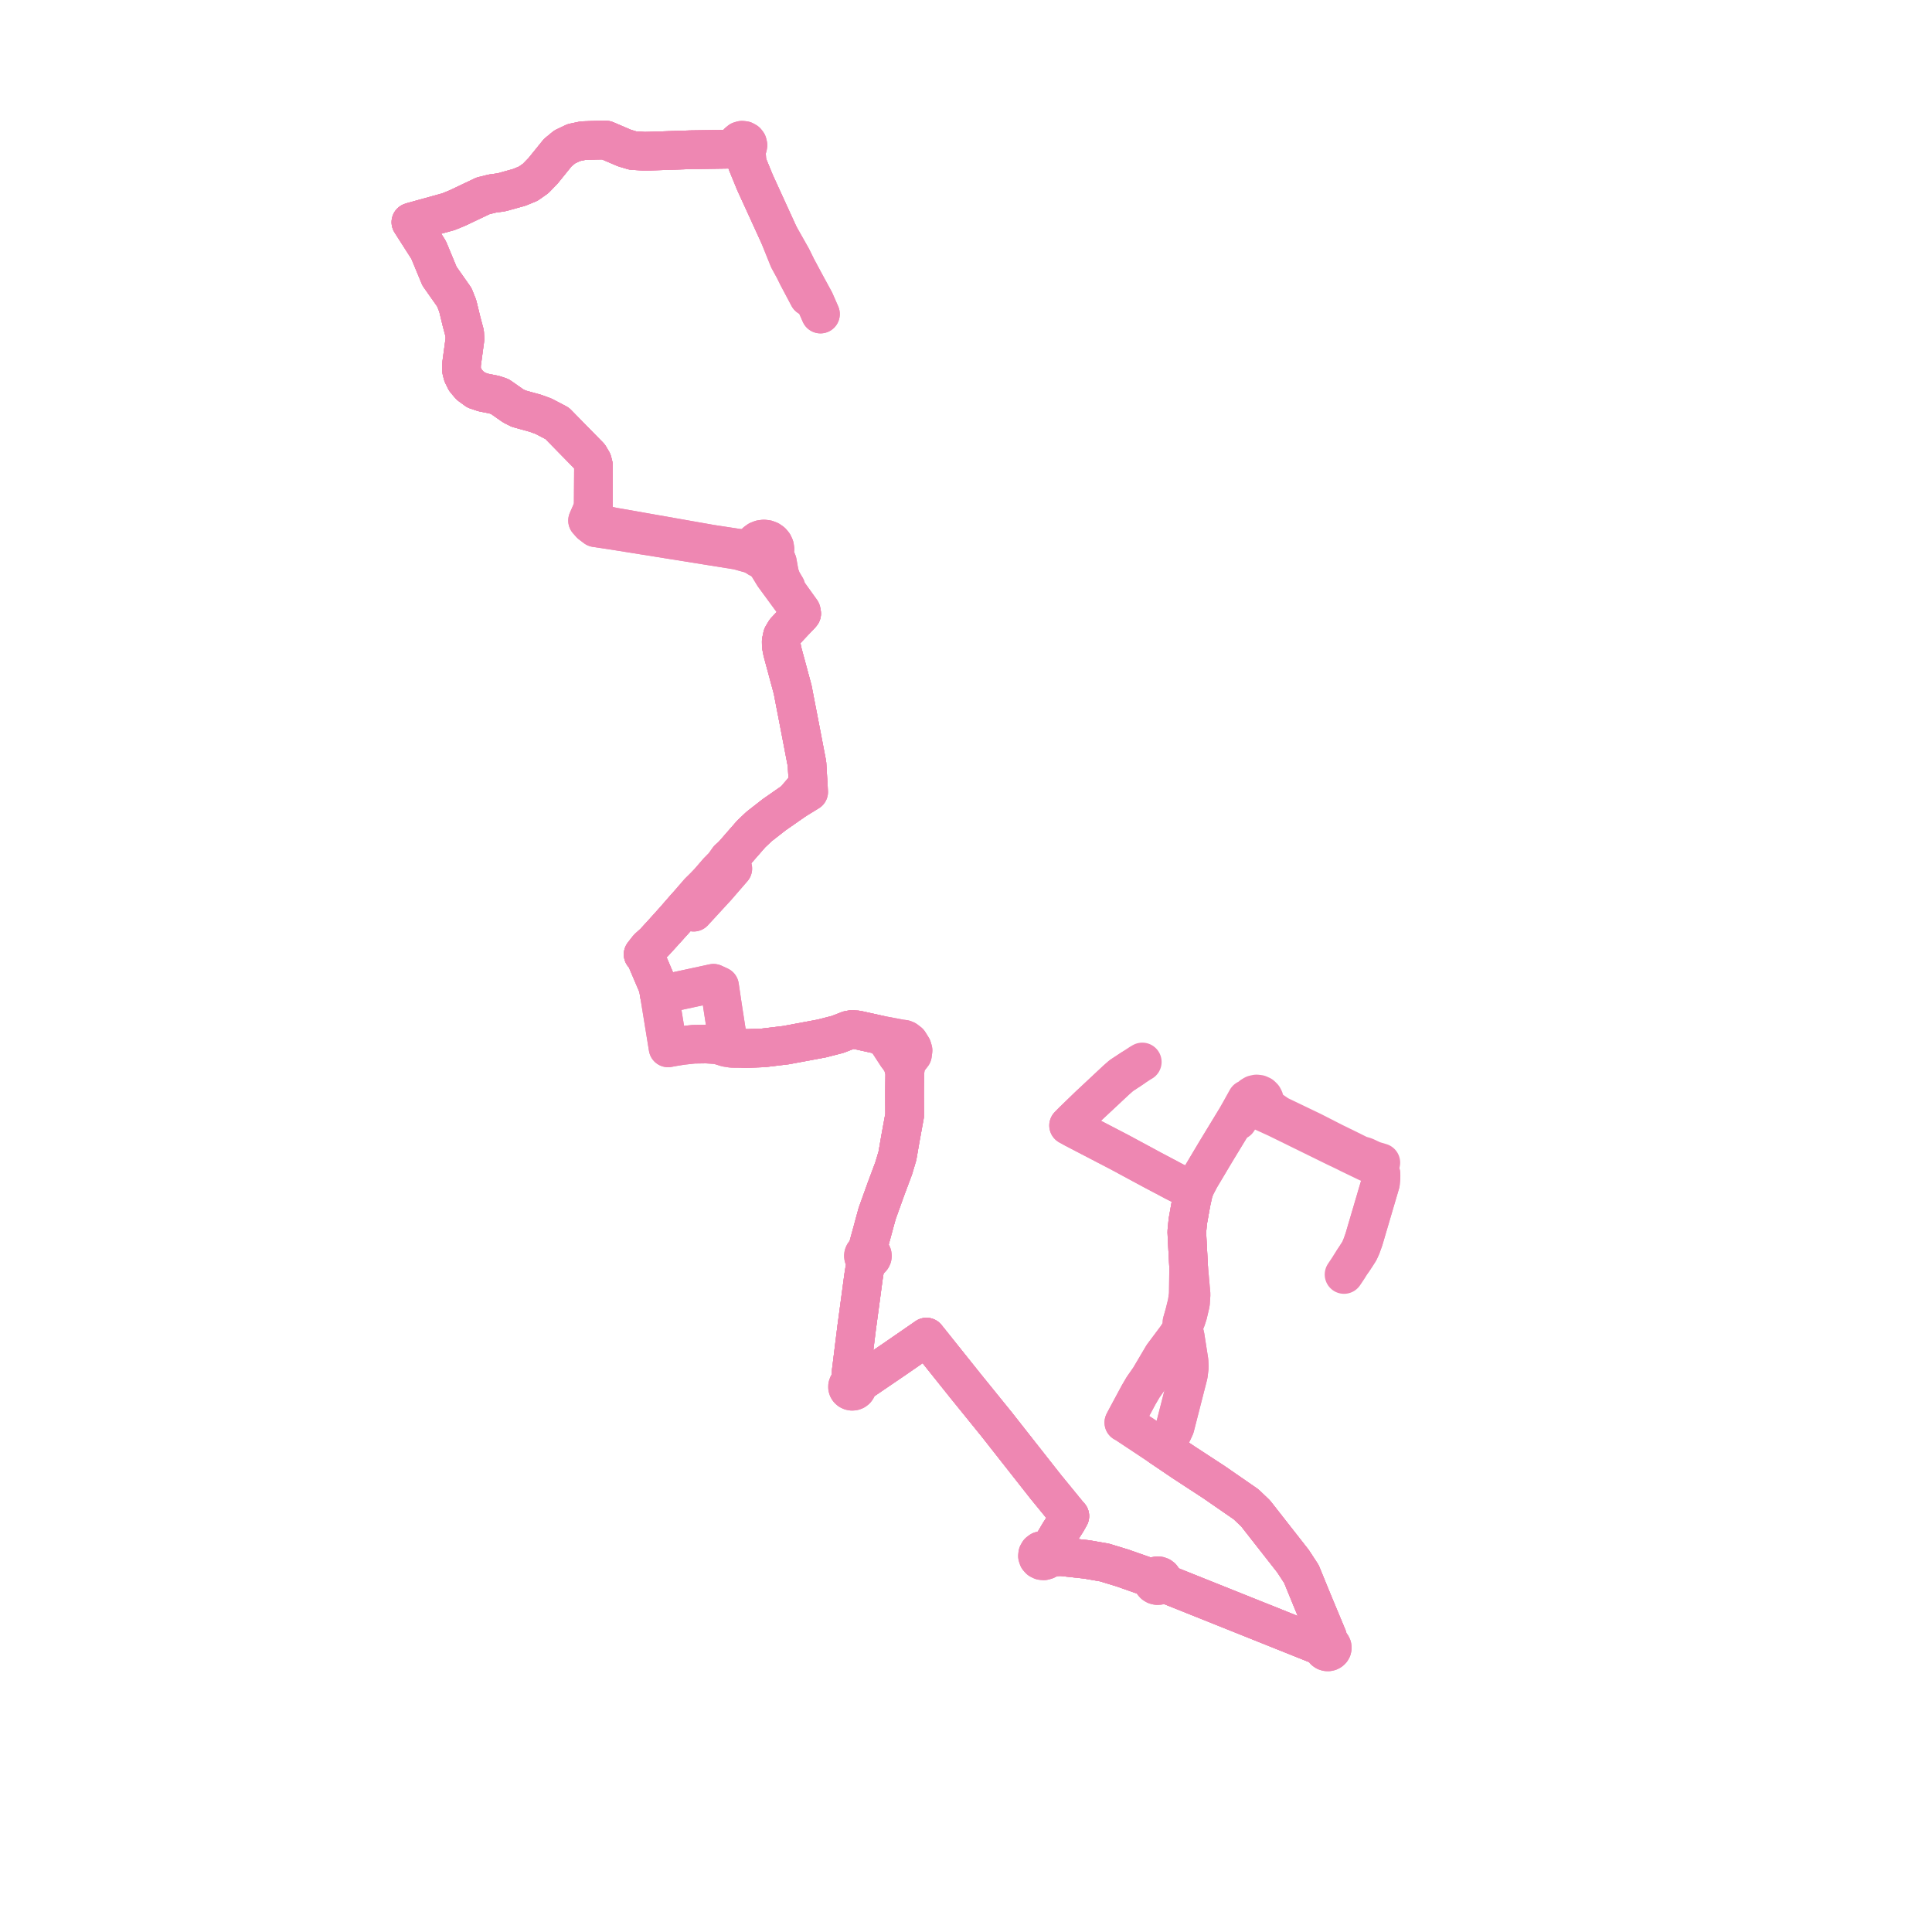     
<svg width="275.875" height="275.875" version="1.1"
     xmlns="http://www.w3.org/2000/svg">

  <title>Plan de ligne</title>
  <desc>Du 2023-04-19 au 9999-01-01</desc>

<path d='M 117.159 44.847 L 116.339 42.974 L 114.974 40.464 L 113.787 38.249 L 113.063 36.783 L 111.2 33.485 L 109.807 30.438 L 109.192 29.093 L 108.398 27.357 L 107.801 26.052 L 107.288 24.797 L 106.703 23.367 L 106.586 22.004 L 106.605 21.545 L 106.62 21.199 L 106.758 20.979 L 106.804 20.734 L 106.733 20.435 L 106.568 20.22 L 106.274 20.056 L 105.946 20.022 L 105.66 20.102 L 105.388 20.323 L 105.275 20.545 L 105.253 20.822 L 104.723 21.105 L 104.114 21.302 L 98.644 21.383 L 96.282 21.463 L 93.616 21.554 L 92.835 21.581 L 92.047 21.6 L 90.37 21.496 L 89.187 21.145 L 86.512 20 L 85.57 20.014 L 85.182 20.02 L 84.769 20.033 L 83.253 20.084 L 81.917 20.366 L 80.636 20.979 L 79.647 21.794 L 78.041 23.777 L 77.538 24.398 L 76.487 25.481 L 75.425 26.227 L 74.123 26.761 L 71.578 27.463 L 70.279 27.644 L 68.979 27.964 L 66.067 29.348 L 65.308 29.708 L 64.044 30.226 L 58.944 31.637 L 58.671 31.725 L 61.202 35.682 L 62.753 39.43 L 64.871 42.445 L 65.364 43.686 L 65.917 45.967 L 66.093 46.625 L 66.349 47.58 L 66.393 48.42 L 66.13 50.353 L 65.903 52.031 L 65.892 52.809 L 66.058 53.477 L 66.454 54.284 L 67.09 55.037 L 68.016 55.713 L 69 56.042 L 70.045 56.249 L 70.567 56.353 L 71.38 56.628 L 73.291 57.966 L 74.078 58.357 L 76.435 59.006 L 77.606 59.43 L 79.563 60.455 L 81.438 62.369 L 84.157 65.145 L 84.589 65.879 L 84.746 66.503 L 84.737 68.682 L 84.734 69.489 L 84.732 69.938 L 84.729 70.73 L 84.722 72.446 L 84.17 73.711 L 83.958 74.198 L 83.898 74.334 L 84.337 74.827 L 85.039 75.36 L 87.876 75.786 L 88.852 75.943 L 105.338 78.587 L 107.278 79.121 L 107.97 79.459 L 108.298 79.688 L 108.68 79.831 L 109.518 80.586 L 110.494 82.186 L 111.861 84.051 L 114.474 87.613 L 114.27 87.858 L 113.764 88.383 L 113.385 88.776 L 112.13 90.113 L 111.723 90.792 L 111.555 91.576 L 111.565 92.225 L 111.728 93.061 L 112.869 97.287 L 113.183 98.45 L 114.299 104.219 L 115.229 109.061 L 115.386 111.698 L 114.962 112.506 L 113.378 114.365 L 112.248 115.151 L 110.956 116.051 L 110.524 116.353 L 108.409 118.005 L 107.929 118.456 L 107.289 119.058 L 105.509 121.097 L 105.235 121.413 L 104.656 122.076 L 104.016 122.64 L 103.342 123.592 L 102.489 124.458 L 101.54 125.558 L 101.221 125.925 L 100.572 126.604 L 99.803 127.361 L 99.695 127.485 L 98.192 129.218 L 97.804 129.666 L 97.3 130.246 L 96.376 131.311 L 95.643 132.126 L 94.74 133.128 L 93.403 134.592 L 92.534 135.379 L 92.196 135.811 L 91.833 136.276 L 92.199 136.727 L 93.974 140.896 L 94.164 142.068 L 94.43 143.7 L 95.324 149.203 L 95.35 149.361 L 95.394 149.63 L 96.229 149.476 L 97.38 149.292 L 98.264 149.195 L 99.055 149.109 L 100.846 149.081 L 102.508 149.197 L 103.738 149.579 L 104.546 149.702 L 104.989 149.707 L 106.473 149.722 L 109.036 149.625 L 109.171 149.607 L 111.758 149.295 L 112.25 149.236 L 112.969 149.101 L 113.926 148.923 L 116.001 148.536 L 117.355 148.284 L 117.973 148.125 L 119.237 147.8 L 119.622 147.701 L 121.166 147.097 L 121.649 147.01 L 122.385 147.06 L 124.902 147.616 L 125.598 147.77 L 126.253 148.233 L 126.766 148.701 L 127.292 149.508 L 127.508 149.84 L 128.12 150.78 L 128.403 151.121 L 128.875 151.924 L 129.2 153.085 L 129.192 153.385 L 129.183 154.121 L 129.178 154.592 L 129.167 155.434 L 129.163 156.322 L 129.176 158.887 L 129.177 159.27 L 128.571 162.579 L 128.144 165.048 L 127.605 166.85 L 126.51 169.777 L 126.029 171.117 L 125.246 173.298 L 124.65 175.487 L 123.978 177.95 L 123.808 178.492 L 123.611 178.813 L 123.478 178.908 L 123.377 179.031 L 123.312 179.173 L 123.291 179.326 L 123.312 179.48 L 123.377 179.622 L 123.479 179.745 L 123.612 179.839 L 123.767 179.898 L 123.707 180.295 L 123.466 181.286 L 123.302 182.319 L 123.191 183.147 L 123.092 183.885 L 122.867 185.554 L 122.593 187.588 L 122.324 189.589 L 121.852 193.386 L 121.67 194.858 L 121.605 195.382 L 121.552 195.783 L 121.526 197.051 L 121.595 197.397 L 121.392 197.459 L 121.219 197.575 L 121.093 197.734 L 121.026 197.921 L 121.024 198.118 L 121.072 198.275 L 121.162 198.416 L 121.302 198.541 L 121.476 198.624 L 121.667 198.66 L 121.778 198.651 L 121.871 198.643 L 122.061 198.571 L 122.22 198.451 L 122.333 198.292 L 122.391 198.111 L 122.393 197.963 L 122.36 197.819 L 122.732 197.477 L 122.767 197.453 L 123.128 197.207 L 124.264 196.434 L 125.736 195.433 L 126.604 194.842 L 127.687 194.105 L 130.096 192.441 L 132.055 191.088 L 132.292 190.924 L 132.649 191.37 L 136.497 196.183 L 137.549 197.499 L 137.75 197.751 L 137.951 198.003 L 138.139 198.234 L 138.327 198.465 L 141.416 202.278 L 142.096 203.118 L 142.284 203.348 L 142.435 203.541 L 142.586 203.733 L 145.382 207.289 L 149.026 211.923 L 149.173 212.11 L 149.32 212.296 L 149.474 212.485 L 149.628 212.673 L 151.683 215.185 L 152.488 216.169 L 152.766 216.482 L 152.289 217.33 L 151.541 218.494 L 151.265 218.924 L 150.381 220.422 L 149.641 221.139 L 149.482 221.23 L 149.205 221.388 L 148.884 221.359 L 148.575 221.447 L 148.326 221.635 L 148.175 221.898 L 148.153 222.114 L 148.144 222.193 L 148.239 222.478 L 148.444 222.707 L 148.728 222.846 L 149.049 222.875 L 149.358 222.788 L 149.734 222.599 L 150.142 222.423 L 151.408 222.259 L 152.548 222.385 L 153.369 222.475 L 155.186 222.675 L 157.727 223.116 L 160.259 223.889 L 162.959 224.837 L 164.027 225.213 L 164.407 225.346 L 164.616 225.419 L 164.554 225.631 L 164.567 225.85 L 164.651 226.054 L 164.799 226.225 L 164.998 226.346 L 165.229 226.405 L 165.468 226.395 L 165.693 226.317 L 165.88 226.179 L 166.012 225.994 L 166.179 226.06 L 166.417 226.156 L 169.877 227.541 L 170.537 227.805 L 171.676 228.261 L 173.396 228.949 L 176.791 230.309 L 177.548 230.612 L 178.329 230.925 L 182.634 232.648 L 183.241 232.892 L 183.88 233.147 L 184.568 233.422 L 185.434 233.769 L 187.441 234.572 L 187.729 234.687 L 188.696 235.075 L 188.951 235.176 L 188.948 235.364 L 189.008 235.544 L 189.126 235.697 L 189.29 235.81 L 189.483 235.87 L 189.665 235.875 L 189.842 235.833 L 189.999 235.747 L 190.124 235.625 L 190.166 235.549 L 190.208 235.476 L 190.243 235.299 L 190.221 235.121 L 190.142 234.957 L 190.014 234.821 L 189.849 234.727 L 189.66 234.681 L 189.644 234.359 L 189.592 233.985 L 189.564 233.788 L 189.238 233.004 L 187.449 228.711 L 185.832 224.759 L 184.627 222.915 L 182.375 220.041 L 179.294 216.109 L 177.935 214.809 L 177.652 214.614 L 173.355 211.644 L 168.969 208.781 L 168.072 208.174 L 167.417 207.731 L 165.74 206.597 L 164.717 205.908 L 161.328 203.66 L 160.7 203.244 L 160.473 203.129 L 160.84 202.43 L 162.171 199.954 L 162.593 199.17 L 163.209 198.114 L 164.145 196.775 L 166.046 193.559 L 167.993 190.958 L 168.235 190.582 L 168.909 189.534 L 169.378 188.426 L 169.633 187.645 L 169.808 186.894 L 169.993 186.107 L 170.075 184.837 L 170.002 184.008 L 169.73 180.928 L 169.674 179.914 L 169.507 176.746 L 169.468 175.871 L 169.618 174.356 L 169.733 173.715 L 169.91 172.725 L 170.097 171.679 L 170.204 171.196 L 170.097 171.679 L 170.204 171.196 L 170.439 170.129 L 170.214 170.011 L 169.585 169.68 L 169.434 169.599 L 168.234 168.989 L 167.536 168.635 L 166.861 168.273 L 164.917 167.247 L 164.57 167.063 L 164.288 166.911 L 161.479 165.395 L 159.938 164.563 L 153.349 161.135 L 152.584 160.712 L 153.227 160.061 L 153.97 159.339 L 155.422 157.936 L 156.535 156.896 L 159.398 154.219 L 160.121 153.585 L 161.634 152.589 L 162.073 152.3 L 162.811 151.815 L 163.111 151.639' fill='transparent' stroke='#ee87b2' stroke-linecap='round' stroke-linejoin='round' stroke-width='5.517'/><path d='M 117.159 44.847 L 116.339 42.974 L 114.974 40.464 L 113.787 38.249 L 113.063 36.783 L 111.2 33.485 L 109.807 30.438 L 109.192 29.093 L 108.398 27.357 L 107.801 26.052 L 107.288 24.797 L 106.703 23.367 L 106.586 22.004 L 106.605 21.545 L 106.62 21.199 L 106.758 20.979 L 106.804 20.734 L 106.733 20.435 L 106.568 20.22 L 106.274 20.056 L 105.946 20.022 L 105.66 20.102 L 105.388 20.323 L 105.275 20.545 L 105.253 20.822 L 104.723 21.105 L 104.114 21.302 L 98.644 21.383 L 96.282 21.463 L 93.616 21.554 L 92.835 21.581 L 92.047 21.6 L 90.37 21.496 L 89.187 21.145 L 86.512 20 L 85.57 20.014 L 85.182 20.02 L 84.769 20.033 L 83.253 20.084 L 81.917 20.366 L 80.636 20.979 L 79.647 21.794 L 78.041 23.777 L 77.538 24.398 L 76.487 25.481 L 75.425 26.227 L 74.123 26.761 L 71.578 27.463 L 70.279 27.644 L 68.979 27.964 L 66.067 29.348 L 65.308 29.708 L 64.044 30.226 L 58.944 31.637 L 58.671 31.725 L 61.202 35.682 L 62.753 39.43 L 64.871 42.445 L 65.364 43.686 L 65.917 45.967 L 66.093 46.625 L 66.349 47.58 L 66.393 48.42 L 66.13 50.353 L 65.903 52.031 L 65.892 52.809 L 66.058 53.477 L 66.454 54.284 L 67.09 55.037 L 68.016 55.713 L 69 56.042 L 70.045 56.249 L 70.567 56.353 L 71.38 56.628 L 73.291 57.966 L 74.078 58.357 L 76.435 59.006 L 77.606 59.43 L 79.563 60.455 L 81.438 62.369 L 84.157 65.145 L 84.589 65.879 L 84.746 66.503 L 84.737 68.682 L 84.734 69.489 L 84.732 69.938 L 84.729 70.73 L 84.722 72.446 L 84.17 73.711 L 83.958 74.198 L 83.898 74.334 L 84.337 74.827 L 85.039 75.36 L 87.876 75.786 L 88.852 75.943 L 105.338 78.587 L 107.278 79.121 L 107.97 79.459 L 108.298 79.688 L 108.68 79.831 L 109.518 80.586 L 110.494 82.186 L 111.861 84.051 L 114.474 87.613 L 114.27 87.858 L 113.764 88.383 L 113.385 88.776 L 112.13 90.113 L 111.723 90.792 L 111.555 91.576 L 111.565 92.225 L 111.728 93.061 L 112.869 97.287 L 113.183 98.45 L 114.299 104.219 L 115.229 109.061 L 115.386 111.698 L 114.962 112.506 L 113.378 114.365 L 112.248 115.151 L 110.956 116.051 L 110.524 116.353 L 108.409 118.005 L 107.929 118.456 L 107.289 119.058 L 105.509 121.097 L 105.235 121.413 L 104.656 122.076 L 104.016 122.64 L 103.342 123.592 L 102.489 124.458 L 101.54 125.558 L 101.221 125.925 L 100.572 126.604 L 99.803 127.361 L 99.695 127.485 L 98.192 129.218 L 97.804 129.666 L 97.3 130.246 L 96.376 131.311 L 95.643 132.126 L 94.74 133.128 L 93.403 134.592 L 92.534 135.379 L 92.196 135.811 L 91.833 136.276 L 92.199 136.727 L 93.974 140.896 L 94.164 142.068 L 94.43 143.7 L 95.324 149.203 L 95.35 149.361 L 95.394 149.63 L 96.229 149.476 L 97.38 149.292 L 98.264 149.195 L 99.055 149.109 L 100.846 149.081 L 102.508 149.197 L 103.738 149.579 L 104.546 149.702 L 104.989 149.707 L 106.473 149.722 L 109.036 149.625 L 109.171 149.607 L 111.758 149.295 L 112.25 149.236 L 112.969 149.101 L 113.926 148.923 L 116.001 148.536 L 117.355 148.284 L 117.973 148.125 L 119.237 147.8 L 119.622 147.701 L 121.166 147.097 L 121.649 147.01 L 122.385 147.06 L 124.902 147.616 L 125.598 147.77 L 126.253 148.233 L 126.766 148.701 L 127.292 149.508 L 127.508 149.84 L 128.12 150.78 L 128.403 151.121 L 128.875 151.924 L 129.2 153.085 L 129.192 153.385 L 129.183 154.121 L 129.178 154.592 L 129.167 155.434 L 129.163 156.322 L 129.176 158.887 L 129.177 159.27 L 128.571 162.579 L 128.144 165.048 L 127.605 166.85 L 126.51 169.777 L 126.029 171.117 L 125.246 173.298 L 124.65 175.487 L 123.978 177.95 L 123.808 178.492 L 123.611 178.813 L 123.478 178.908 L 123.377 179.031 L 123.312 179.173 L 123.291 179.326 L 123.312 179.48 L 123.377 179.622 L 123.479 179.745 L 123.612 179.839 L 123.767 179.898 L 123.707 180.295 L 123.466 181.286 L 123.302 182.319 L 123.191 183.147 L 123.092 183.885 L 122.867 185.554 L 122.593 187.588 L 122.324 189.589 L 121.852 193.386 L 121.67 194.858 L 121.605 195.382 L 121.552 195.783 L 121.526 197.051 L 121.595 197.397 L 121.392 197.459 L 121.219 197.575 L 121.093 197.734 L 121.026 197.921 L 121.024 198.118 L 121.072 198.275 L 121.162 198.416 L 121.302 198.541 L 121.476 198.624 L 121.667 198.66 L 121.778 198.651 L 121.871 198.643 L 122.061 198.571 L 122.22 198.451 L 122.333 198.292 L 122.391 198.111 L 122.393 197.963 L 122.36 197.819 L 122.732 197.477 L 122.767 197.453 L 123.128 197.207 L 124.264 196.434 L 125.736 195.433 L 126.604 194.842 L 127.687 194.105 L 130.096 192.441 L 132.055 191.088 L 132.292 190.924 L 132.649 191.37 L 136.497 196.183 L 137.549 197.499 L 137.75 197.751 L 137.951 198.003 L 138.139 198.234 L 138.327 198.465 L 141.416 202.278 L 142.096 203.118 L 142.284 203.348 L 142.435 203.541 L 142.586 203.733 L 145.382 207.289 L 149.026 211.923 L 149.173 212.11 L 149.32 212.296 L 149.474 212.485 L 149.628 212.673 L 151.683 215.185 L 152.488 216.169 L 152.766 216.482 L 152.289 217.33 L 151.541 218.494 L 151.265 218.924 L 150.381 220.422 L 149.641 221.139 L 149.482 221.23 L 149.205 221.388 L 148.884 221.359 L 148.575 221.447 L 148.326 221.635 L 148.175 221.898 L 148.153 222.114 L 148.144 222.193 L 148.239 222.478 L 148.444 222.707 L 148.728 222.846 L 149.049 222.875 L 149.358 222.788 L 149.734 222.599 L 150.142 222.423 L 151.408 222.259 L 152.548 222.385 L 153.369 222.475 L 155.186 222.675 L 157.727 223.116 L 160.259 223.889 L 162.959 224.837 L 164.027 225.213 L 164.407 225.346 L 164.616 225.419 L 164.554 225.631 L 164.567 225.85 L 164.651 226.054 L 164.799 226.225 L 164.998 226.346 L 165.229 226.405 L 165.468 226.395 L 165.693 226.317 L 165.88 226.179 L 166.012 225.994 L 166.179 226.06 L 166.417 226.156 L 169.877 227.541 L 170.537 227.805 L 171.676 228.261 L 173.396 228.949 L 176.791 230.309 L 177.548 230.612 L 178.329 230.925 L 182.634 232.648 L 183.241 232.892 L 183.88 233.147 L 184.568 233.422 L 185.434 233.769 L 187.441 234.572 L 187.729 234.687 L 188.696 235.075 L 188.951 235.176 L 188.948 235.364 L 189.008 235.544 L 189.126 235.697 L 189.29 235.81 L 189.483 235.87 L 189.665 235.875 L 189.842 235.833 L 189.999 235.747 L 190.124 235.625 L 190.166 235.549 L 190.208 235.476 L 190.243 235.299 L 190.221 235.121 L 190.142 234.957 L 190.014 234.821 L 189.849 234.727 L 189.66 234.681 L 189.644 234.359 L 189.592 233.985 L 189.564 233.788 L 189.238 233.004 L 187.449 228.711 L 185.832 224.759 L 184.627 222.915 L 182.375 220.041 L 179.294 216.109 L 177.935 214.809 L 177.652 214.614 L 173.355 211.644 L 168.969 208.781 L 168.072 208.174 L 167.417 207.731 L 165.74 206.597 L 164.717 205.908 L 161.328 203.66 L 160.7 203.244 L 160.473 203.129 L 160.84 202.43 L 162.171 199.954 L 162.593 199.17 L 163.209 198.114 L 164.145 196.775 L 166.046 193.559 L 167.993 190.958 L 168.235 190.582 L 168.909 189.534 L 169.378 188.426 L 169.633 187.645 L 169.808 186.894 L 169.993 186.107 L 170.075 184.837 L 170.002 184.008 L 169.73 180.928 L 169.674 179.914 L 169.507 176.746 L 169.468 175.871 L 169.618 174.356 L 169.733 173.715 L 169.91 172.725 L 170.097 171.679 L 170.204 171.196 L 170.439 170.129 L 170.784 169.323 L 171.351 168.238 L 171.798 167.488 L 173.638 164.399 L 174.128 163.593 L 174.75 162.57 L 175.335 161.608 L 176.242 160.116 L 176.748 160.028 L 177.263 159.192 L 177.926 158.757 L 179.158 158.473 L 179.651 158.463 L 182.315 159.678 L 185.278 161.133 L 186.216 161.594 L 187.339 162.146 L 189.675 163.295 L 190.816 163.854 L 192.076 164.452 L 192.646 164.743 L 195.135 165.943 L 195.814 166.249 L 196.549 166.688 L 196.787 166.83 L 196.838 167.12 L 196.973 167.385 L 197.182 167.606 L 197.204 167.993 L 197.122 168.946 L 196.967 169.481 L 196.43 171.3 L 196.196 172.094 L 195.95 172.927 L 195.819 173.372 L 195.628 174.019 L 194.751 176.998 L 194.386 178.013 L 194.099 178.648 L 193.619 179.399 L 193.384 179.754 L 193.233 179.982 L 192.832 180.588 L 192.523 181.085 L 191.917 181.99' fill='transparent' stroke='#ee87b2' stroke-linecap='round' stroke-linejoin='round' stroke-width='5.517'/><path d='M 161.634 152.589 L 160.121 153.585 L 159.398 154.219 L 155.422 157.936 L 154.408 158.916 L 153.97 159.339 L 153.227 160.061 L 152.584 160.712 L 153.349 161.135 L 158.682 163.91 L 159.938 164.563 L 164.288 166.911 L 164.57 167.063 L 164.917 167.247 L 166.861 168.273 L 167.536 168.635 L 168.234 168.989 L 169.434 169.599 L 169.585 169.68 L 170.214 170.011 L 170.439 170.129 L 170.204 171.196 L 170.097 171.679 L 169.91 172.725 L 169.618 174.356 L 169.468 175.871 L 169.507 176.746 L 169.674 179.914 L 169.73 180.928 L 169.678 184.858 L 169.507 186.053 L 169.328 186.779 L 169.149 187.501 L 168.778 188.809 L 168.909 189.534 L 169.234 190.818 L 169.47 192.335 L 169.783 194.339 L 169.828 195.209 L 169.693 196.313 L 168.115 202.48 L 167.784 203.772 L 167.424 204.552 L 165.952 206.351 L 165.74 206.597 L 167.417 207.731 L 168.072 208.174 L 168.969 208.781 L 173.355 211.644 L 175.019 212.794 L 177.652 214.614 L 177.935 214.809 L 179.294 216.109 L 184.627 222.915 L 185.832 224.759 L 187.449 228.711 L 188.711 231.739 L 189.238 233.004 L 189.564 233.788 L 189.644 234.359 L 189.66 234.681 L 189.465 234.689 L 189.281 234.751 L 189.126 234.859 L 189.012 235.006 L 188.951 235.176 L 188.696 235.075 L 187.729 234.687 L 185.434 233.769 L 184.568 233.422 L 183.88 233.147 L 183.241 232.892 L 182.634 232.648 L 179.54 231.409 L 178.329 230.925 L 177.548 230.612 L 176.791 230.309 L 173.396 228.949 L 170.537 227.805 L 169.877 227.541 L 167.062 226.414 L 166.417 226.156 L 166.179 226.06 L 166.012 225.994 L 166.072 225.797 L 166.069 225.593 L 166.003 225.398 L 165.879 225.229 L 165.811 225.178 L 165.707 225.1 L 165.467 225.014 L 165.21 225.006 L 164.964 225.078 L 164.758 225.222 L 164.616 225.419 L 164.407 225.346 L 164.027 225.213 L 162.959 224.837 L 160.259 223.889 L 158.665 223.403 L 157.727 223.116 L 155.186 222.675 L 153.369 222.475 L 151.408 222.259 L 150.806 221.633 L 150.44 220.925 L 150.381 220.422 L 150.797 219.717 L 151.265 218.924 L 152.289 217.33 L 152.766 216.482 L 152.488 216.169 L 151.683 215.185 L 150.918 214.25 L 149.628 212.673 L 149.474 212.485 L 149.32 212.296 L 149.173 212.11 L 149.026 211.923 L 142.586 203.733 L 142.435 203.541 L 142.284 203.348 L 142.096 203.118 L 141.416 202.278 L 139.007 199.305 L 138.327 198.465 L 138.139 198.234 L 137.951 198.003 L 137.75 197.751 L 137.549 197.499 L 132.649 191.37 L 132.292 190.924 L 132.055 191.088 L 130.096 192.441 L 127.687 194.105 L 127.086 194.514 L 126.604 194.842 L 124.264 196.434 L 123.128 197.207 L 122.767 197.453 L 122.732 197.477 L 122.36 197.819 L 122.272 197.66 L 122.141 197.53 L 121.975 197.439 L 121.788 197.394 L 121.595 197.397 L 121.526 197.051 L 121.552 195.783 L 121.605 195.382 L 121.852 193.386 L 122.324 189.589 L 122.659 187.103 L 122.867 185.554 L 123.092 183.885 L 123.191 183.147 L 123.238 182.803 L 123.302 182.319 L 123.466 181.286 L 123.707 180.295 L 123.767 179.898 L 123.933 179.918 L 124.1 179.898 L 124.254 179.838 L 124.387 179.744 L 124.489 179.622 L 124.554 179.479 L 124.575 179.326 L 124.553 179.173 L 124.489 179.03 L 124.387 178.908 L 124.254 178.813 L 124.149 178.486 L 123.978 177.95 L 124.65 175.487 L 125.246 173.298 L 126.51 169.777 L 127.605 166.85 L 128.144 165.048 L 128.571 162.579 L 129.177 159.27 L 129.176 158.887 L 129.163 156.322 L 129.167 155.434 L 129.178 154.593 L 129.183 154.121 L 129.192 153.385 L 129.2 153.085 L 129.411 151.858 L 129.652 151.376 L 129.776 151.127 L 129.958 151.027 L 130.295 150.594 L 130.377 149.988 L 130.26 149.587 L 130.009 149.183 L 129.791 148.832 L 129.351 148.496 L 129.104 148.397 L 128.555 148.33 L 125.598 147.77 L 124.902 147.616 L 122.385 147.06 L 121.649 147.01 L 121.166 147.097 L 119.622 147.701 L 119.237 147.8 L 117.355 148.284 L 116.001 148.536 L 113.926 148.923 L 112.969 149.101 L 112.25 149.236 L 111.758 149.295 L 109.171 149.607 L 109.036 149.625 L 106.473 149.722 L 104.866 149.411 L 103.779 149.213 L 103.796 148.346 L 103.792 147.648 L 103.205 143.875 L 103.137 143.42 L 103.051 142.843 L 102.809 141.207 L 102.749 140.804 L 101.88 140.402 L 100.706 140.656 L 98.772 141.073 L 96.841 141.489 L 94.164 142.068 L 93.974 140.896 L 92.544 137.537 L 92.199 136.727 L 91.833 136.276 L 92.534 135.379 L 93.403 134.592 L 94.74 133.128 L 95.643 132.126 L 96.376 131.311 L 97.3 130.246 L 97.804 129.666 L 98.012 129.844 L 98.163 129.974 L 99.055 130.254 L 100.913 128.233 L 101.4 127.704 L 102.335 126.688 L 104.641 124.025 L 104.437 123.865 L 104.211 123.73 L 104.088 123.646 L 104.463 122.833 L 104.656 122.076 L 105.235 121.413 L 105.509 121.097 L 106.033 120.497 L 107.289 119.058 L 108.409 118.005 L 110.524 116.353 L 110.956 116.051 L 112.248 115.151 L 113.378 114.365 L 114.861 113.453 L 115.232 113.226 L 115.48 113.074 L 115.386 111.698 L 115.229 109.061 L 114.762 106.629 L 114.299 104.219 L 113.183 98.45 L 111.728 93.061 L 111.565 92.225 L 111.555 91.576 L 111.723 90.792 L 112.13 90.113 L 112.713 89.492 L 113.385 88.776 L 113.764 88.383 L 114.27 87.858 L 114.474 87.613 L 114.42 87.252 L 112.393 84.43 L 112.236 83.887 L 111.649 82.903 L 111.307 81.965 L 111.217 81.458 L 111.003 80.26 L 110.829 79.836 L 110.651 79.401 L 110.609 78.792 L 110.66 78.415 L 110.604 78.039 L 110.443 77.689 L 110.191 77.389 L 109.862 77.16 L 109.48 77.016 L 109.071 76.969 L 108.662 77.021 L 108.282 77.168 L 107.957 77.401 L 107.708 77.704 L 107.598 77.951 L 107.552 78.056 L 106.411 78.316 L 105.456 78.287 L 101.495 77.681 L 88.57 75.403 L 87.567 75.231 L 86.482 74.994 L 85.387 74.581 L 84.826 74.488 L 84.806 74.088 L 84.77 73.389 L 84.722 72.446 L 84.727 71.288 L 84.729 70.73 L 84.732 69.938 L 84.734 69.489 L 84.737 68.682 L 84.746 66.503 L 84.589 65.879 L 84.157 65.145 L 79.563 60.455 L 77.606 59.43 L 76.435 59.006 L 74.078 58.357 L 73.291 57.966 L 72.14 57.16 L 71.38 56.628 L 70.567 56.353 L 70.045 56.249 L 69 56.042 L 68.016 55.713 L 67.09 55.037 L 66.454 54.284 L 66.058 53.477 L 65.892 52.809 L 65.903 52.031 L 66.393 48.42 L 66.349 47.58 L 66.093 46.625 L 65.917 45.967 L 65.364 43.686 L 64.871 42.445 L 62.753 39.43 L 61.202 35.682 L 58.671 31.725 L 58.944 31.637 L 62.363 30.69 L 64.044 30.226 L 65.308 29.708 L 68.979 27.964 L 70.279 27.644 L 71.578 27.463 L 74.123 26.761 L 75.425 26.227 L 76.487 25.481 L 77.538 24.398 L 78.041 23.777 L 79.647 21.794 L 80.636 20.979 L 81.917 20.366 L 83.253 20.084 L 84.769 20.033 L 85.182 20.02 L 85.57 20.014 L 86.512 20 L 89.187 21.145 L 90.37 21.496 L 91.073 21.54 L 92.047 21.6 L 92.835 21.581 L 93.616 21.554 L 98.644 21.383 L 104.114 21.302 L 105.234 21.252 L 105.474 21.241 L 105.877 21.439 L 106.236 22.103 L 106.703 23.367 L 107.801 26.052 L 108.054 26.603 L 108.398 27.357 L 109.192 29.093 L 109.807 30.438 L 111.2 33.485 L 112.421 36.519 L 112.616 37.004 L 113.414 38.466 L 113.891 39.434 L 115.456 42.388' fill='transparent' stroke='#ee87b2' stroke-linecap='round' stroke-linejoin='round' stroke-width='5.517'/><path d='M 193.233 179.982 L 193.619 179.399 L 194.099 178.648 L 194.386 178.013 L 194.751 176.998 L 195.628 174.019 L 195.819 173.372 L 196.196 172.094 L 196.43 171.3 L 196.724 170.303 L 196.967 169.481 L 197.122 168.946 L 197.204 167.993 L 197.182 167.606 L 196.973 167.385 L 196.838 167.12 L 196.787 166.83 L 196.828 166.528 L 196.961 166.248 L 197.176 166.015 L 196.092 165.694 L 194.892 165.135 L 194.155 164.924 L 193.544 164.621 L 193.057 164.379 L 192.346 164.027 L 190.464 163.108 L 187.383 161.534 L 184.34 160.073 L 182.562 159.22 L 181.506 158.495 L 181.125 158.209 L 180.862 157.903 L 180.705 157.72 L 180.512 157.496 L 180.558 157.21 L 180.514 156.923 L 180.381 156.661 L 180.125 156.408 L 179.791 156.253 L 179.576 156.228 L 179.419 156.21 L 179.054 156.287 L 178.739 156.474 L 178.604 156.614 L 178.499 156.773 L 178.016 156.962 L 177.457 157.966 L 176.966 158.85 L 176.87 159.013 L 176.242 160.116 L 174.75 162.57 L 174.128 163.593 L 173.638 164.399 L 171.798 167.488 L 171.351 168.238 L 170.784 169.323 L 170.439 170.129 L 170.204 171.196 L 170.097 171.679 L 169.91 172.725 L 169.618 174.356 L 169.468 175.871 L 169.507 176.746 L 169.674 179.914 L 169.73 180.928 L 169.678 184.858 L 169.507 186.053 L 169.328 186.779 L 169.149 187.501 L 168.778 188.809 L 168.909 189.534 L 169.234 190.818 L 169.47 192.335 L 169.783 194.339 L 169.828 195.209 L 169.693 196.313 L 168.115 202.48 L 167.784 203.772 L 167.424 204.552 L 165.952 206.351 L 165.74 206.597 L 167.417 207.731 L 168.072 208.174 L 168.969 208.781 L 173.355 211.644 L 175.019 212.794 L 177.652 214.614 L 177.935 214.809 L 179.294 216.109 L 184.627 222.915 L 185.832 224.759 L 187.449 228.711 L 188.711 231.739 L 189.238 233.004 L 189.564 233.788 L 189.644 234.359 L 189.66 234.681 L 189.465 234.689 L 189.281 234.751 L 189.126 234.859 L 189.012 235.006 L 188.951 235.176 L 188.696 235.075 L 187.729 234.687 L 185.434 233.769 L 184.568 233.422 L 183.88 233.147 L 183.241 232.892 L 182.634 232.648 L 179.54 231.409 L 178.329 230.925 L 177.548 230.612 L 176.791 230.309 L 173.396 228.949 L 170.537 227.805 L 169.877 227.541 L 167.062 226.414 L 166.417 226.156 L 166.179 226.06 L 166.012 225.994 L 166.072 225.797 L 166.069 225.593 L 166.003 225.398 L 165.879 225.229 L 165.811 225.178 L 165.707 225.1 L 165.467 225.014 L 165.21 225.006 L 164.964 225.078 L 164.758 225.222 L 164.616 225.419 L 164.407 225.346 L 164.027 225.213 L 162.959 224.837 L 160.259 223.889 L 158.665 223.403 L 157.727 223.116 L 155.186 222.675 L 153.369 222.475 L 151.408 222.259 L 150.806 221.633 L 150.44 220.925 L 150.381 220.422 L 150.797 219.717 L 151.265 218.924 L 152.289 217.33 L 152.766 216.482 L 152.488 216.169 L 151.683 215.185 L 150.918 214.25 L 149.628 212.673 L 149.474 212.485 L 149.32 212.296 L 149.173 212.11 L 149.026 211.923 L 142.586 203.733 L 142.435 203.541 L 142.284 203.348 L 142.096 203.118 L 141.416 202.278 L 139.007 199.305 L 138.327 198.465 L 138.139 198.234 L 137.951 198.003 L 137.75 197.751 L 137.549 197.499 L 132.649 191.37 L 132.292 190.924 L 132.055 191.088 L 130.096 192.441 L 127.687 194.105 L 127.086 194.514 L 126.604 194.842 L 124.264 196.434 L 123.128 197.207 L 122.767 197.453 L 122.732 197.477 L 122.36 197.819 L 122.272 197.66 L 122.141 197.53 L 121.975 197.439 L 121.788 197.394 L 121.595 197.397 L 121.526 197.051 L 121.552 195.783 L 121.605 195.382 L 121.852 193.386 L 122.324 189.589 L 122.659 187.103 L 122.867 185.554 L 123.092 183.885 L 123.191 183.147 L 123.238 182.803 L 123.302 182.319 L 123.466 181.286 L 123.707 180.295 L 123.767 179.898 L 123.933 179.918 L 124.1 179.898 L 124.254 179.838 L 124.387 179.744 L 124.489 179.622 L 124.554 179.479 L 124.575 179.326 L 124.553 179.173 L 124.489 179.03 L 124.387 178.908 L 124.254 178.813 L 124.149 178.486 L 123.978 177.95 L 124.65 175.487 L 125.246 173.298 L 126.51 169.777 L 127.605 166.85 L 128.144 165.048 L 128.571 162.579 L 129.177 159.27 L 129.176 158.887 L 129.163 156.322 L 129.167 155.434 L 129.178 154.593 L 129.183 154.121 L 129.192 153.385 L 129.2 153.085 L 129.411 151.858 L 129.652 151.376 L 129.776 151.127 L 129.958 151.027 L 130.295 150.594 L 130.377 149.988 L 130.26 149.587 L 130.009 149.183 L 129.791 148.832 L 129.351 148.496 L 129.104 148.397 L 128.555 148.33 L 125.598 147.77 L 124.902 147.616 L 122.385 147.06 L 121.649 147.01 L 121.166 147.097 L 119.622 147.701 L 119.237 147.8 L 117.355 148.284 L 116.001 148.536 L 113.926 148.923 L 112.969 149.101 L 112.25 149.236 L 111.758 149.295 L 109.171 149.607 L 109.036 149.625 L 106.473 149.722 L 104.866 149.411 L 103.779 149.213 L 103.796 148.346 L 103.792 147.648 L 103.205 143.875 L 103.137 143.42 L 103.051 142.843 L 102.809 141.207 L 102.749 140.804 L 101.88 140.402 L 100.706 140.656 L 98.772 141.073 L 96.841 141.489 L 94.164 142.068 L 93.974 140.896 L 92.544 137.537 L 92.199 136.727 L 91.833 136.276 L 92.534 135.379 L 93.403 134.592 L 94.74 133.128 L 95.643 132.126 L 96.376 131.311 L 97.3 130.246 L 97.804 129.666 L 98.012 129.844 L 98.163 129.974 L 99.055 130.254 L 100.913 128.233 L 101.4 127.704 L 102.335 126.688 L 104.641 124.025 L 104.437 123.865 L 104.211 123.73 L 104.088 123.646 L 104.463 122.833 L 104.656 122.076 L 105.235 121.413 L 105.509 121.097 L 106.033 120.497 L 107.289 119.058 L 108.409 118.005 L 110.524 116.353 L 110.956 116.051 L 112.248 115.151 L 113.378 114.365 L 114.861 113.453 L 115.232 113.226 L 115.48 113.074 L 115.386 111.698 L 115.229 109.061 L 114.762 106.629 L 114.299 104.219 L 113.183 98.45 L 111.728 93.061 L 111.565 92.225 L 111.555 91.576 L 111.723 90.792 L 112.13 90.113 L 112.713 89.492 L 113.385 88.776 L 113.764 88.383 L 114.27 87.858 L 114.474 87.613 L 114.42 87.252 L 112.393 84.43 L 112.236 83.887 L 111.649 82.903 L 111.307 81.965 L 111.217 81.458 L 111.003 80.26 L 110.829 79.836 L 110.651 79.401 L 110.609 78.792 L 110.66 78.415 L 110.604 78.039 L 110.443 77.689 L 110.191 77.389 L 109.862 77.16 L 109.48 77.016 L 109.071 76.969 L 108.662 77.021 L 108.282 77.168 L 107.957 77.401 L 107.708 77.704 L 107.598 77.951 L 107.552 78.056 L 106.411 78.316 L 105.456 78.287 L 101.495 77.681 L 88.57 75.403 L 87.567 75.231 L 86.482 74.994 L 85.387 74.581 L 84.826 74.488 L 84.806 74.088 L 84.77 73.389 L 84.722 72.446 L 84.727 71.288 L 84.729 70.73 L 84.732 69.938 L 84.734 69.489 L 84.737 68.682 L 84.746 66.503 L 84.589 65.879 L 84.157 65.145 L 79.563 60.455 L 77.606 59.43 L 76.435 59.006 L 74.078 58.357 L 73.291 57.966 L 72.14 57.16 L 71.38 56.628 L 70.567 56.353 L 70.045 56.249 L 69 56.042 L 68.016 55.713 L 67.09 55.037 L 66.454 54.284 L 66.058 53.477 L 65.892 52.809 L 65.903 52.031 L 66.393 48.42 L 66.349 47.58 L 66.093 46.625 L 65.917 45.967 L 65.364 43.686 L 64.871 42.445 L 62.753 39.43 L 61.202 35.682 L 58.671 31.725 L 58.944 31.637 L 62.363 30.69 L 64.044 30.226 L 65.308 29.708 L 68.979 27.964 L 70.279 27.644 L 71.578 27.463 L 74.123 26.761 L 75.425 26.227 L 76.487 25.481 L 77.538 24.398 L 78.041 23.777 L 79.647 21.794 L 80.636 20.979 L 81.917 20.366 L 83.253 20.084 L 84.769 20.033 L 85.182 20.02 L 85.57 20.014 L 86.512 20 L 89.187 21.145 L 90.37 21.496 L 91.073 21.54 L 92.047 21.6 L 92.835 21.581 L 93.616 21.554 L 98.644 21.383 L 104.114 21.302 L 105.234 21.252 L 105.474 21.241 L 105.877 21.439 L 106.236 22.103 L 106.703 23.367 L 107.801 26.052 L 108.054 26.603 L 108.398 27.357 L 109.192 29.093 L 109.807 30.438 L 111.2 33.485 L 112.421 36.519 L 112.616 37.004 L 113.414 38.466 L 113.891 39.434 L 115.456 42.388' fill='transparent' stroke='#ee87b2' stroke-linecap='round' stroke-linejoin='round' stroke-width='5.517'/>
</svg>
